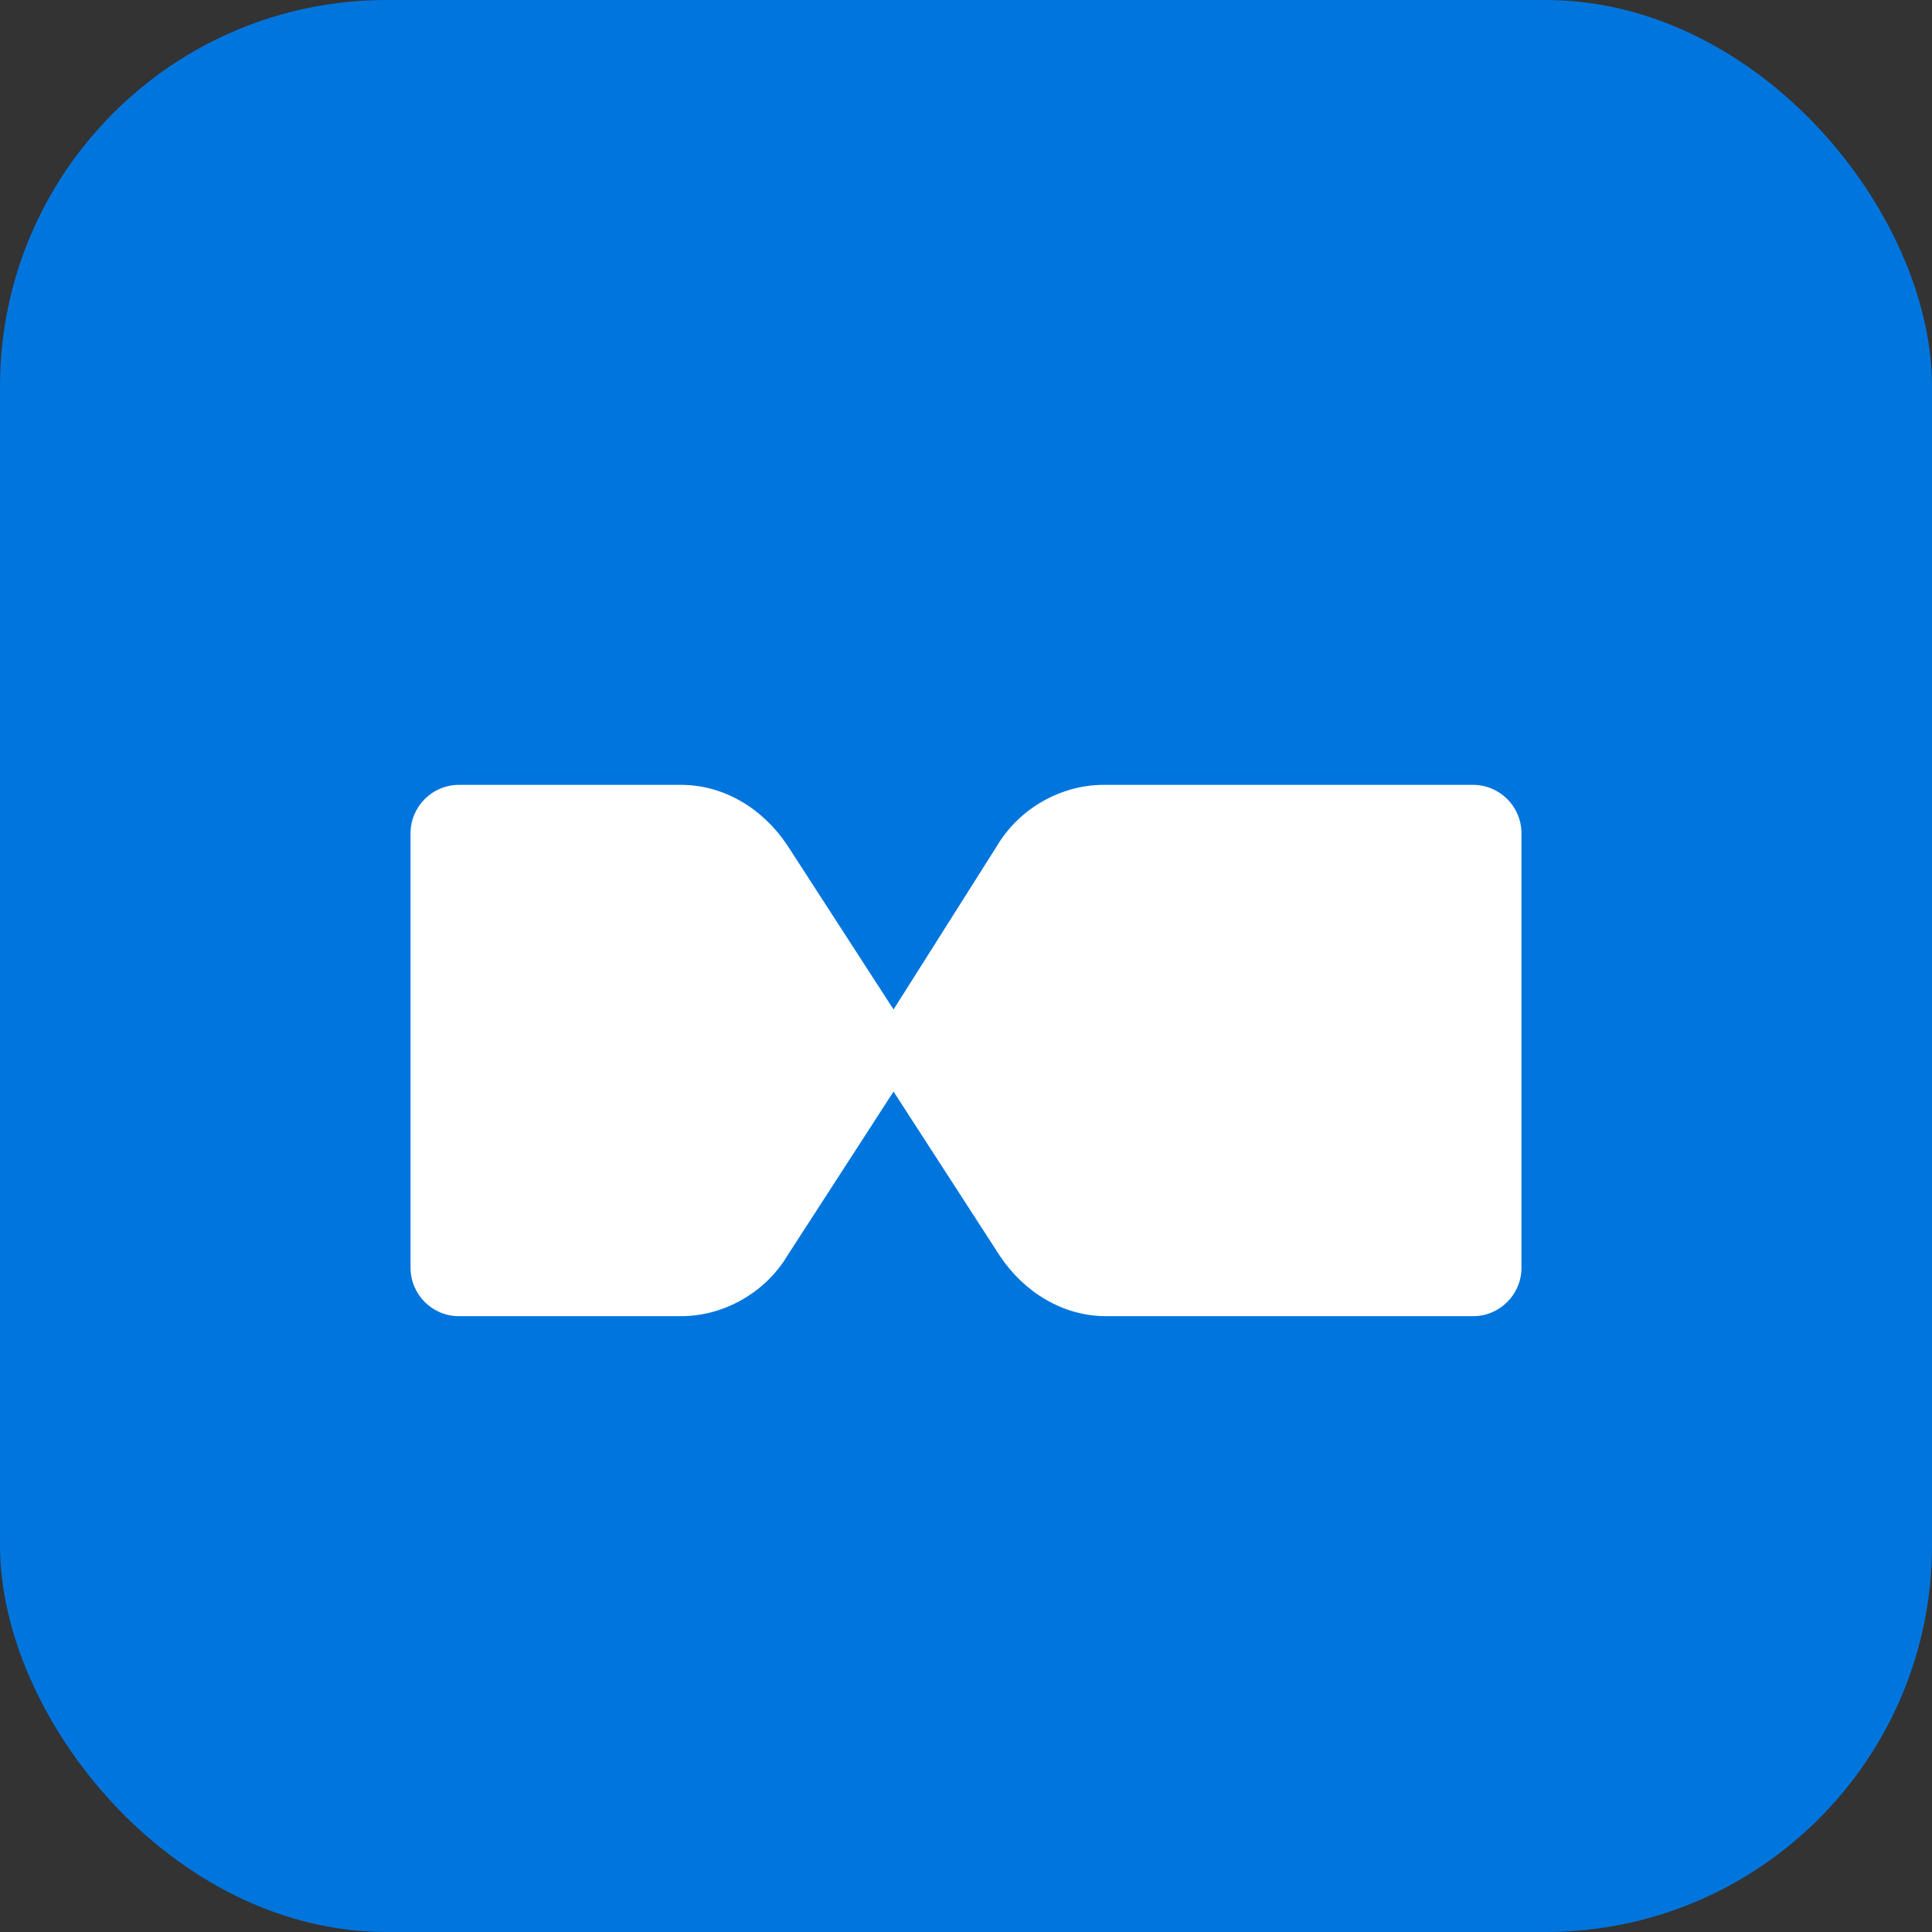<svg xmlns="http://www.w3.org/2000/svg" viewBox="0 0 80 80">
  <rect x="0" y="0" width="80" height="80" fill="#333333" stroke="none"/>
  <rect width="80" height="80" rx="16" fill="#0075dd"/>
  <path d="M61 32.5H45.7c-1.8 0-3.5 1-4.4 2.5L37 41.8l-4.4-6.8c-1-1.5-2.6-2.5-4.4-2.5H19c-1.1 0-2 0.9-2 2v18c0 1.1 0.9 2 2 2h9.2c1.8 0 3.5-1 4.4-2.5l4.4-6.8 4.4 6.8c1 1.5 2.6 2.5 4.4 2.5H61c1.1 0 2-0.9 2-2v-18c0-1.1-0.9-2-2-2z" fill="#ffffff"/>
</svg>
